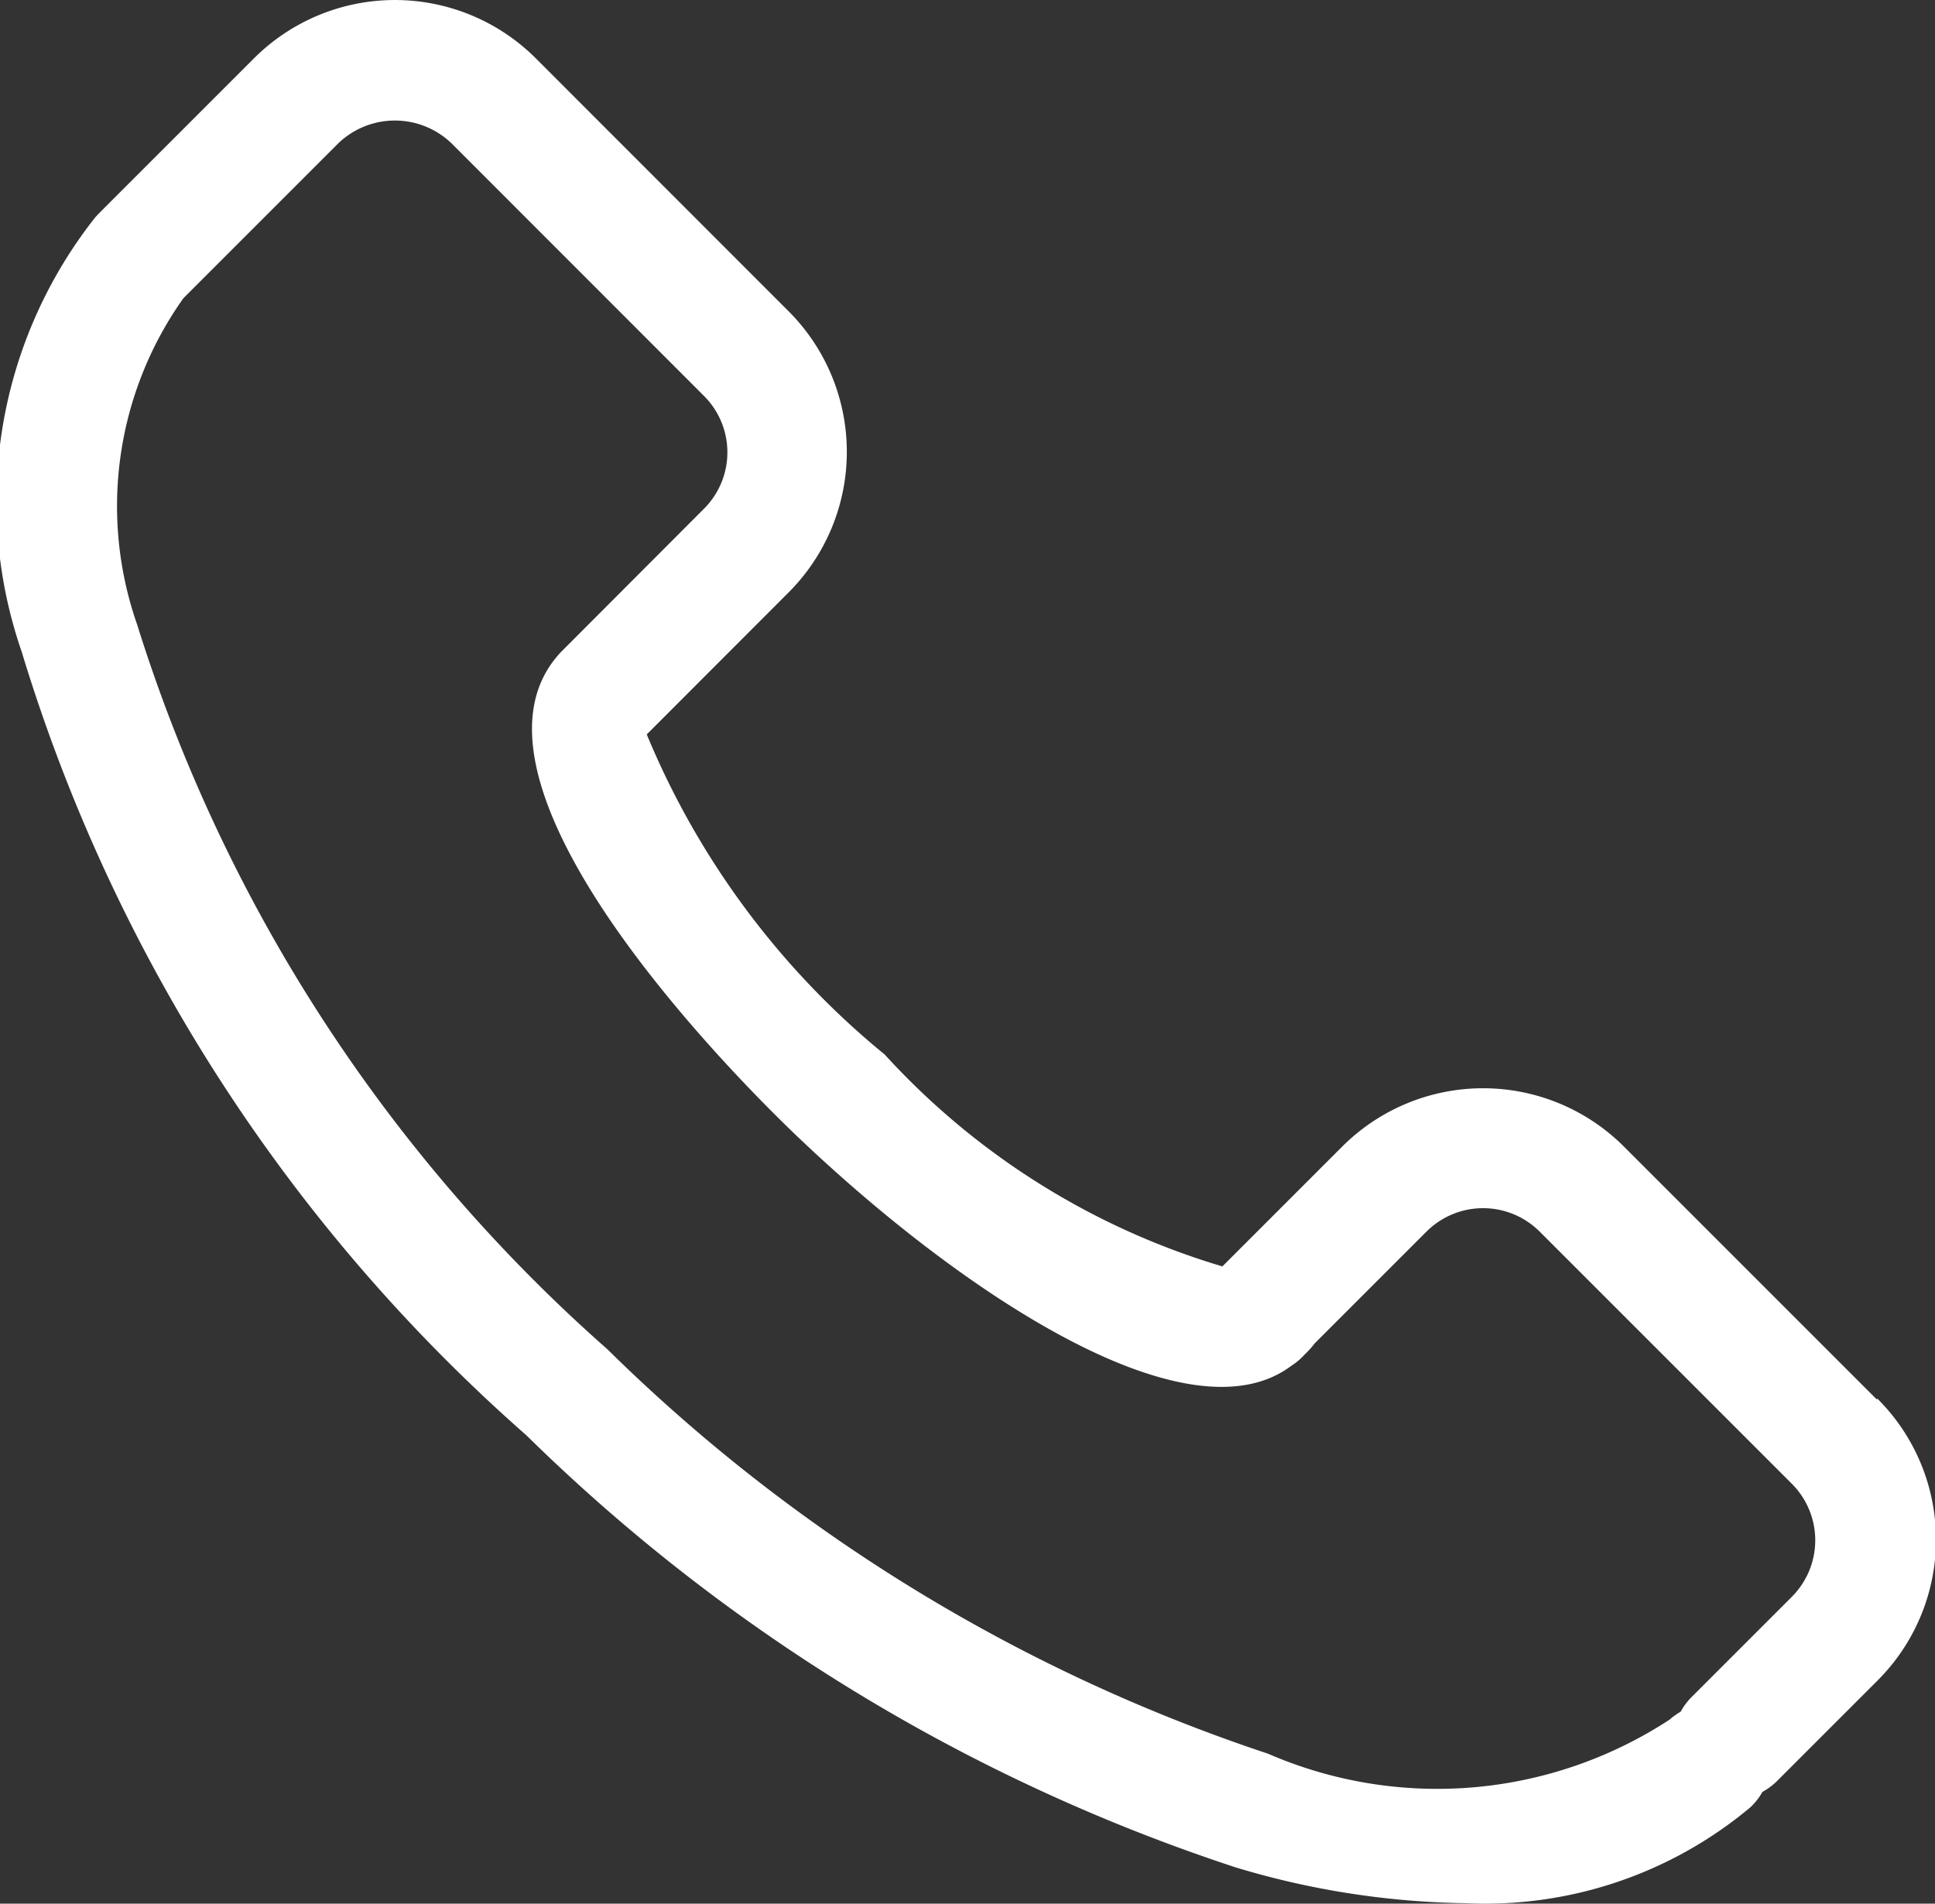 <svg xmlns="http://www.w3.org/2000/svg" width="14.014" height="13.787" viewBox="0 0 14.014 13.787">
  <rect x="0" y="0" width="14.014" height="13.787" fill="#333333" stroke="none"/>
  <path id="Caminho_139" data-name="Caminho 139" d="M1022.746,1046.351l-1.83-1.83a1.443,1.443,0,0,0-2.04,0l-.868.868a5.388,5.388,0,0,1-2.445-1.534,5.917,5.917,0,0,1-1.724-2.319l1.026-1.027a1.44,1.44,0,0,0,0-2.039l-1.83-1.831a1.444,1.444,0,0,0-2.04,0l-1.129,1.129,0,0c-.008.009-.017.018-.025.028a3.322,3.322,0,0,0-.529,3.141,12.313,12.313,0,0,0,3.655,5.675,13.206,13.206,0,0,0,5.135,3.129,6.029,6.029,0,0,0,1.671.26,2.991,2.991,0,0,0,2.057-.693.453.453,0,0,0,.089-.113.475.475,0,0,0,.1-.073l.734-.734a1.441,1.441,0,0,0,0-2.04Zm-.611,1.428-.735.735a.474.474,0,0,0-.073.1.5.5,0,0,0-.081.058,3.075,3.075,0,0,1-2.908.246,12.363,12.363,0,0,1-4.783-2.928,11.622,11.622,0,0,1-3.406-5.247,2.6,2.6,0,0,1,.332-2.363l.007-.008,1.118-1.118a.592.592,0,0,1,.818,0l1.83,1.831a.577.577,0,0,1,0,.816l-1.037,1.039c-.92.98,1.478,3.289,1.755,3.548,1.164,1.1,2.79,2.181,3.535,1.621a.467.467,0,0,0,.094-.079.726.726,0,0,0,.076-.084l.81-.81a.58.58,0,0,1,.818,0l1.83,1.83A.579.579,0,0,1,1022.135,1047.779Z" transform="translate(-1009.155 -1036.217)" fill="#fff"/>
</svg>
